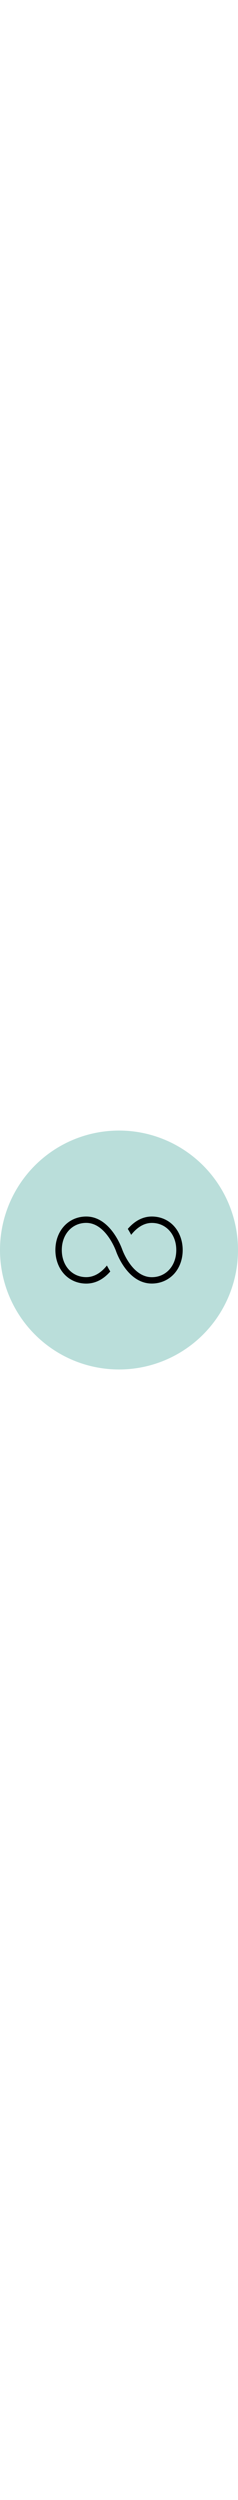 <?xml version="1.0" encoding="UTF-8"?> <svg xmlns="http://www.w3.org/2000/svg" viewBox="0 0 627.8 627.8" width="60"><circle cx="313.9" cy="313.9" r="313.9" fill="#badeda"></circle><path d="M400.4 402c-64.7 0-93.2-81.8-94.4-85.3v-.1c-1.1-3-27.5-74-78.5-74-37.4 0-64.5 30-64.5 71.3s27.1 71.3 64.5 71.3c19.8 0 38.6-10.6 54.5-30.6 2.8 5.4 5.7 10.6 8.9 15.7-18.5 21.1-39.8 31.8-63.4 31.8-23.3 0-44.4-9.3-59.3-26.2-14.2-16.1-22.1-38.1-22.1-61.9s7.8-45.8 22.1-61.9c14.9-16.9 36-26.2 59.3-26.2 63.7 0 93.1 81.8 94.4 85.3l.1.2c.2.7 25.5 73.9 78.5 73.9 37.4 0 64.5-30 64.5-71.3s-27.1-71.3-64.5-71.3c-19.6 0-38.3 10.8-54.5 31.3-2.8-5.4-5.8-10.6-8.9-15.6 18.8-21.6 40.1-32.5 63.4-32.5 23.3 0 44.4 9.3 59.3 26.2 14.2 16.1 22.1 38.1 22.1 61.9s-7.8 45.8-22.1 61.9c-15.1 16.8-36.1 26.1-59.4 26.1z"></path></svg> 